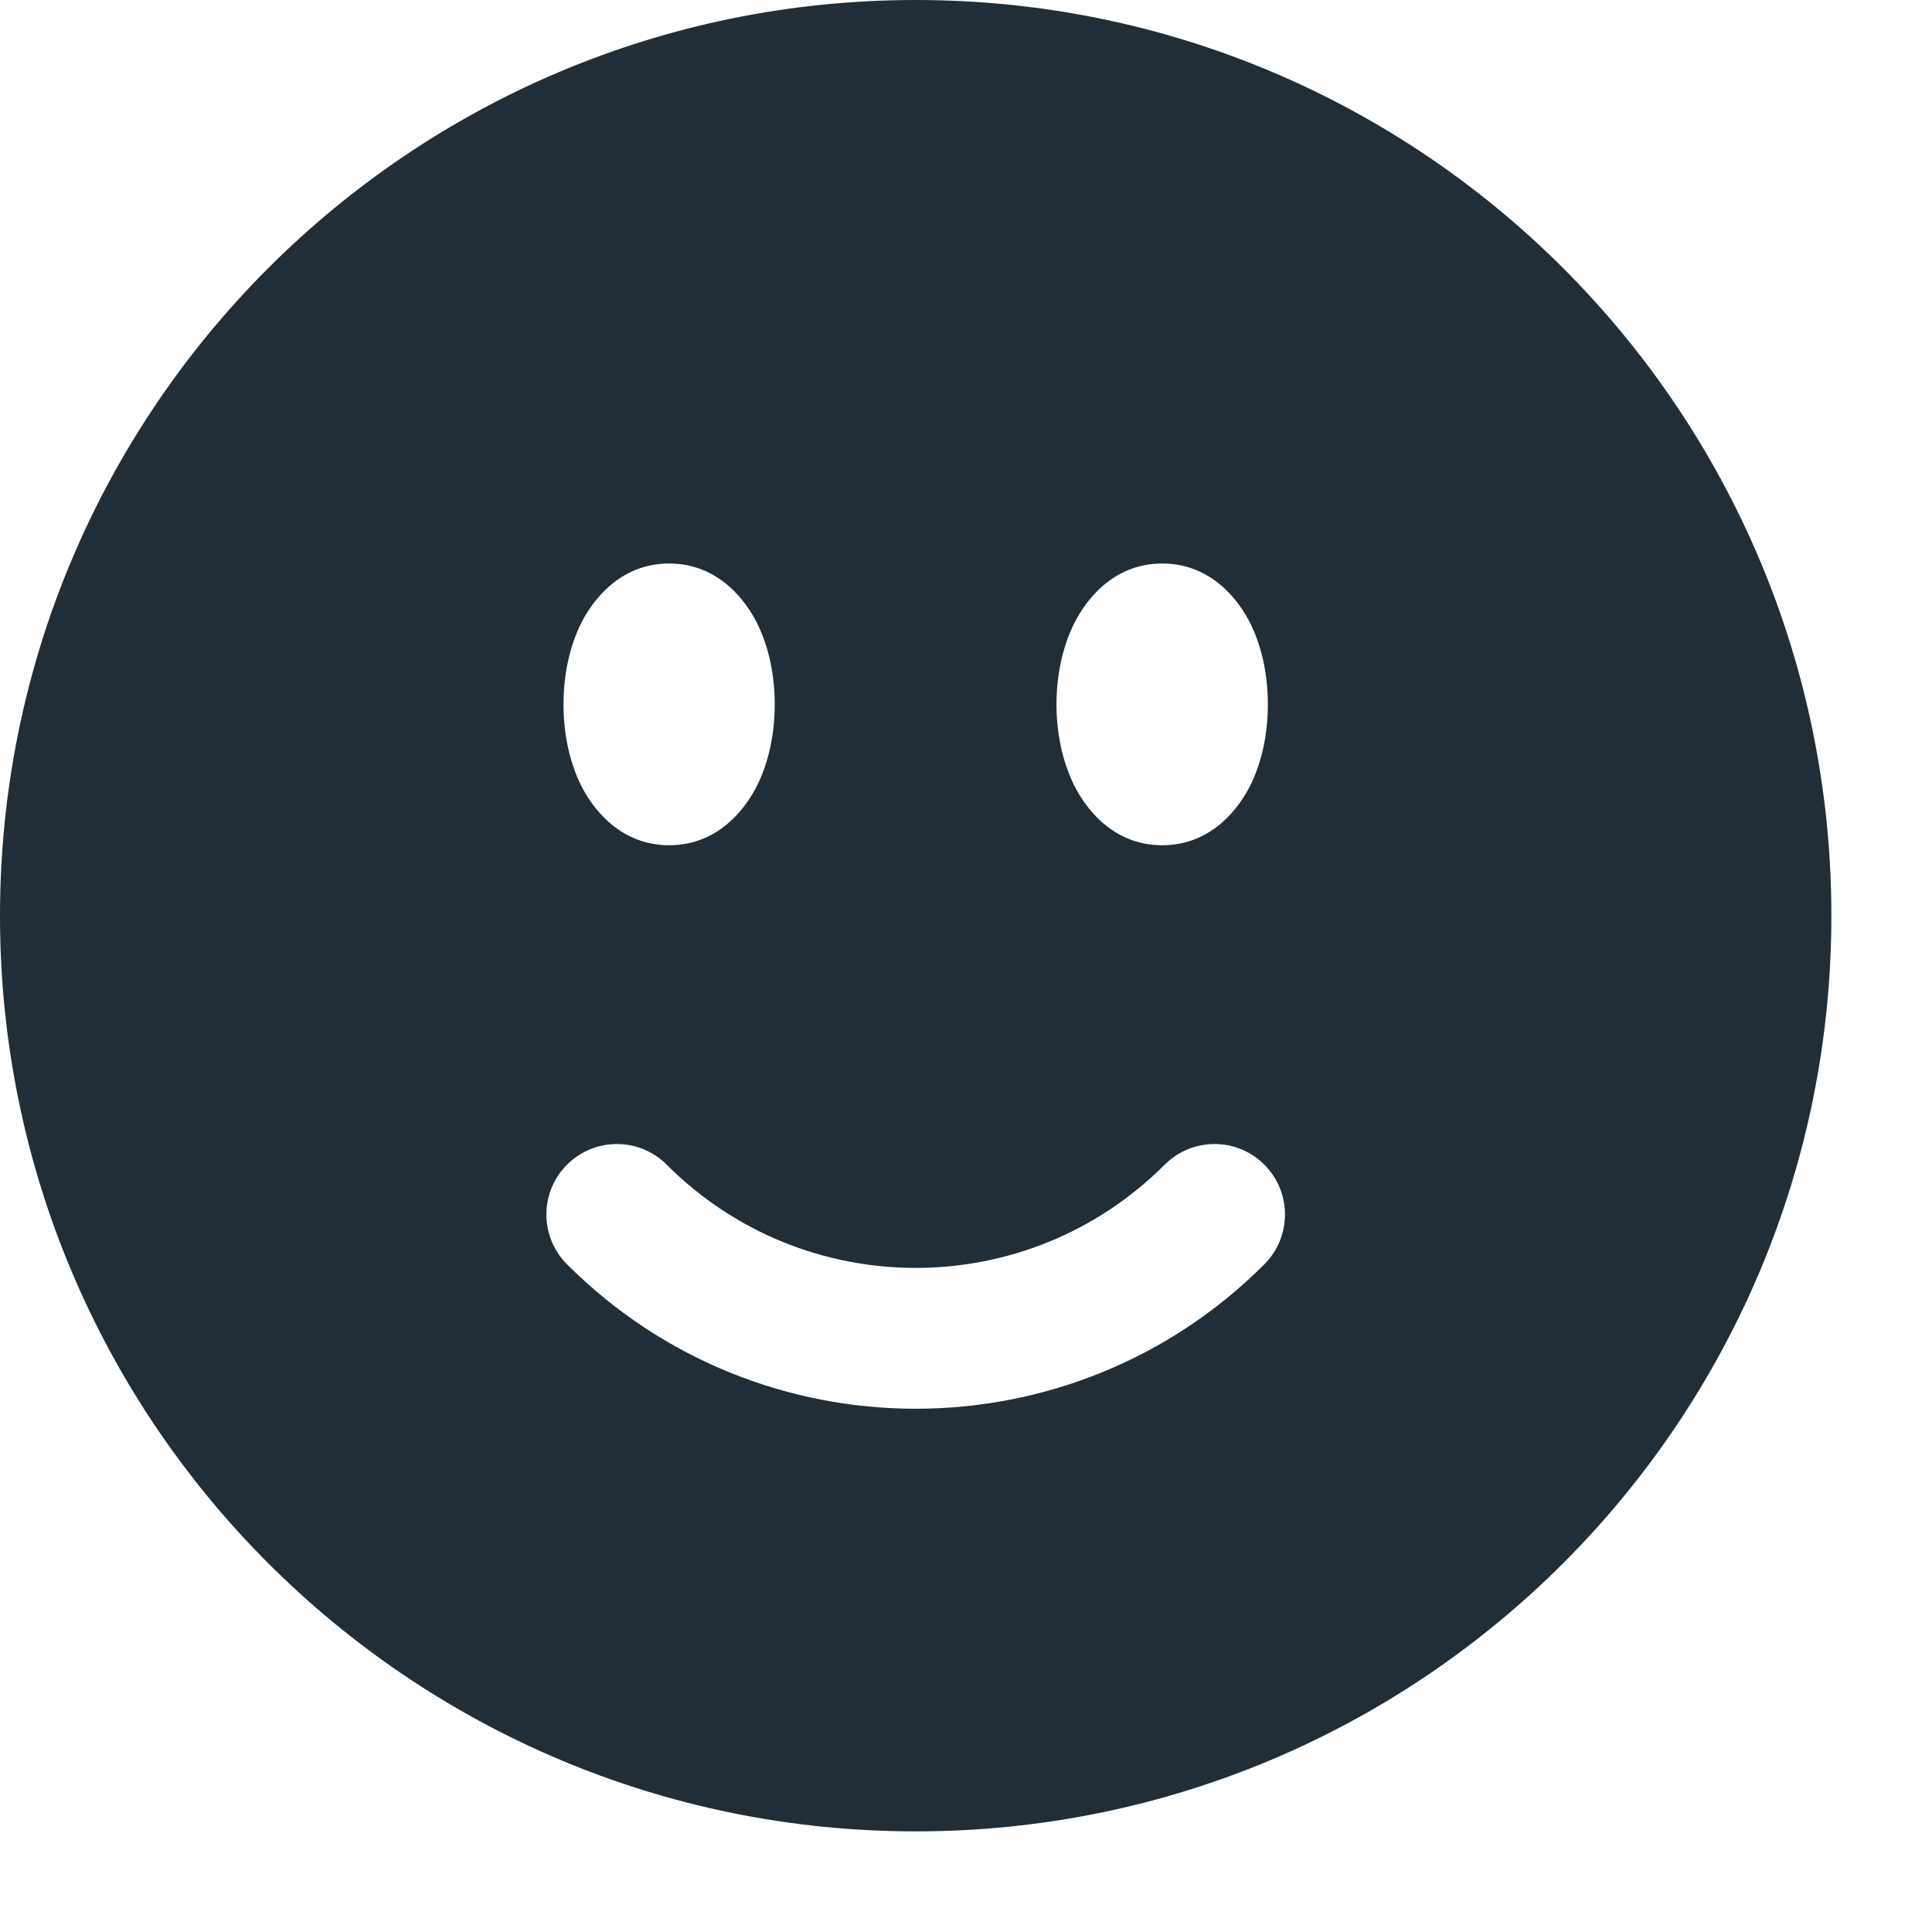 <?xml version="1.0" encoding="utf-8"?>
<svg xmlns="http://www.w3.org/2000/svg" fill="none" height="100%" overflow="visible" preserveAspectRatio="none" style="display: block;" viewBox="0 0 12 12" width="100%">
<path clip-rule="evenodd" d="M5.688 0C2.546 0 0 2.546 0 5.688C0 8.829 2.546 11.375 5.688 11.375C8.829 11.375 11.375 8.829 11.375 5.688C11.375 2.546 8.829 0 5.688 0ZM4.156 3.5C3.841 3.5 3.673 3.744 3.61 3.87C3.534 4.022 3.5 4.201 3.5 4.375C3.5 4.549 3.534 4.728 3.61 4.88C3.673 5.006 3.841 5.25 4.156 5.25C4.472 5.25 4.639 5.006 4.702 4.88C4.778 4.728 4.812 4.549 4.812 4.375C4.812 4.201 4.778 4.022 4.702 3.87C4.639 3.744 4.472 3.5 4.156 3.5ZM6.673 3.87C6.736 3.744 6.903 3.5 7.219 3.5C7.534 3.5 7.702 3.744 7.765 3.87C7.841 4.022 7.875 4.201 7.875 4.375C7.875 4.549 7.841 4.728 7.765 4.88C7.702 5.006 7.534 5.25 7.219 5.25C6.903 5.25 6.736 5.006 6.673 4.88C6.597 4.728 6.562 4.549 6.562 4.375C6.562 4.201 6.597 4.022 6.673 3.87ZM7.853 7.853C8.024 7.682 8.024 7.405 7.853 7.234C7.682 7.063 7.405 7.063 7.234 7.234C6.38 8.089 4.995 8.089 4.141 7.234C3.97 7.063 3.693 7.063 3.522 7.234C3.351 7.405 3.351 7.682 3.522 7.853C4.718 9.049 6.657 9.049 7.853 7.853Z" fill="#212E37" fill-rule="evenodd" id="Vector"/>
</svg>